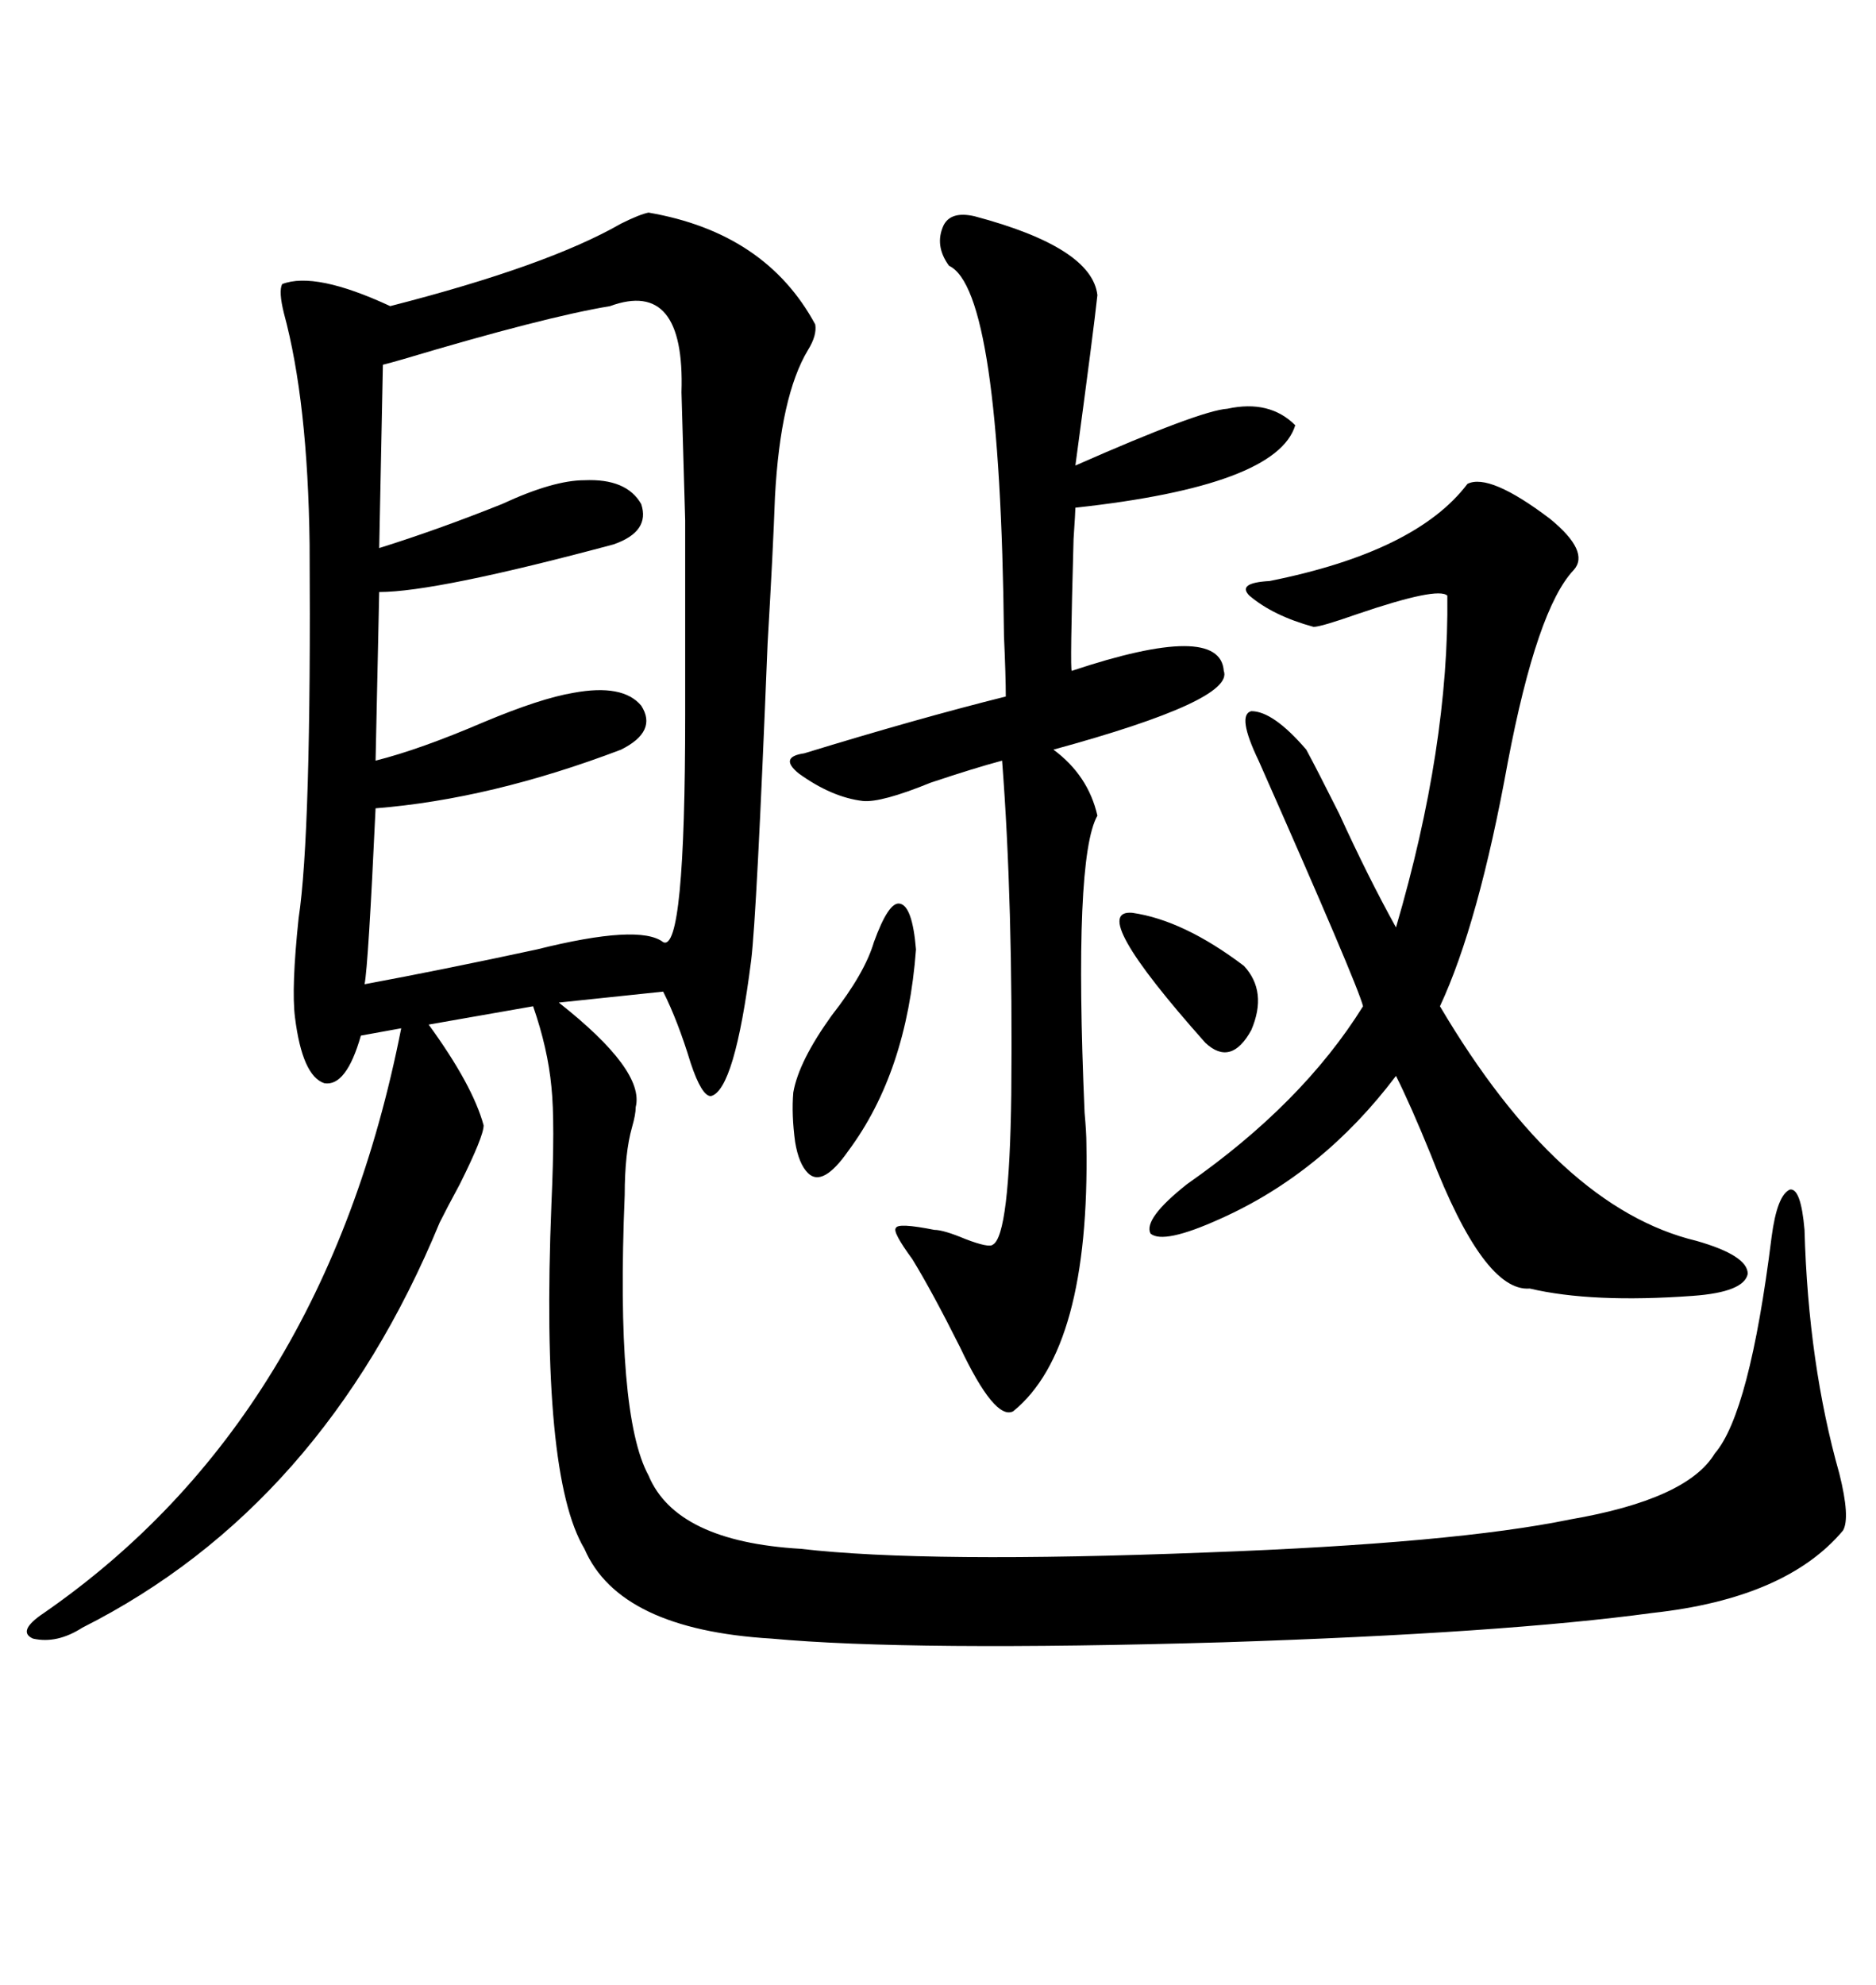 <svg xmlns="http://www.w3.org/2000/svg" xmlns:xlink="http://www.w3.org/1999/xlink" width="300" height="317.285"><path d="M103.71 33.98L103.71 33.98Q122.46 37.21 130.37 51.86L130.37 51.86Q130.66 53.61 129.20 55.96L129.20 55.96Q124.80 63.28 123.93 79.39L123.93 79.39Q123.63 87.89 122.75 102.83L122.75 102.83Q121.00 146.48 120.12 153.52L120.12 153.52Q117.48 174.32 113.67 175.20L113.67 175.20Q112.21 175.20 110.45 169.92L110.45 169.92Q108.40 163.18 106.05 158.50L106.05 158.50L89.36 160.25Q103.13 171.09 101.66 176.95L101.66 176.95Q101.66 178.13 101.07 180.18L101.07 180.18Q99.90 184.28 99.90 191.02L99.90 191.02Q98.44 226.17 103.71 235.84L103.71 235.84Q108.11 246.39 128.03 247.56L128.03 247.56Q148.24 249.90 193.07 248.14L193.07 248.14Q232.62 246.68 251.07 242.87L251.07 242.87Q269.82 239.65 274.22 232.32L274.22 232.32Q279.79 225.88 283.30 197.75L283.30 197.75Q284.18 191.02 286.23 190.14L286.23 190.14Q287.99 189.84 288.57 196.58L288.57 196.58Q289.16 217.97 294.14 235.55L294.14 235.55Q295.90 242.58 294.73 244.63L294.73 244.63Q285.64 255.47 264.26 257.81L264.26 257.81Q240.53 261.04 195.70 262.50L195.70 262.50Q145.61 263.96 123.34 261.91L123.34 261.91Q99.02 260.45 93.46 247.56L93.46 247.56Q86.43 235.84 88.18 192.48L88.18 192.48Q88.77 179.30 88.18 173.73L88.18 173.73Q87.60 167.58 85.25 160.84L85.25 160.84L68.55 163.77Q75.59 173.44 77.34 179.88L77.34 179.88Q77.34 181.64 73.54 189.26L73.54 189.26Q71.48 193.07 70.31 195.41L70.31 195.41Q51.56 240.82 13.18 260.16L13.18 260.16Q9.08 262.79 5.27 261.91L5.27 261.91Q2.64 260.74 7.03 257.81L7.03 257.81Q51.86 226.76 64.16 164.36L64.16 164.36L57.71 165.53Q55.37 173.73 51.86 173.14L51.86 173.14Q48.34 171.97 47.17 162.60L47.17 162.60Q46.58 157.91 47.75 146.78L47.75 146.78Q49.80 133.30 49.51 87.01L49.51 87.01Q49.22 64.16 45.41 50.10L45.41 50.10Q44.53 46.58 45.12 45.41L45.12 45.41Q50.39 43.36 62.40 48.93L62.40 48.93Q87.60 42.48 99.32 35.74L99.32 35.74Q102.25 34.28 103.71 33.98ZM97.56 48.93L97.56 48.93Q87.01 50.68 64.45 57.42L64.45 57.42Q62.40 58.01 61.23 58.30L61.23 58.30L60.64 87.60Q70.02 84.67 80.27 80.57L80.27 80.57Q88.48 76.76 93.46 76.76L93.46 76.76Q100.20 76.46 102.54 80.57L102.54 80.57Q104.00 84.96 98.14 87.01L98.14 87.01Q69.73 94.63 60.64 94.63L60.64 94.63L60.06 121.58Q67.09 119.82 77.34 115.43L77.34 115.43Q86.43 111.62 91.70 110.74L91.70 110.74Q99.61 109.28 102.54 112.79L102.54 112.79Q105.18 116.89 99.32 119.82L99.32 119.82Q78.52 127.73 60.06 129.20L60.06 129.20Q58.89 154.39 58.30 157.32L58.30 157.32Q70.90 154.98 85.84 151.76L85.84 151.76Q102.25 147.66 106.05 150.59L106.05 150.59Q109.57 152.34 109.57 114.26L109.57 114.26Q109.57 91.41 109.57 83.20L109.57 83.20Q109.28 72.66 108.98 62.70L108.98 62.70Q109.57 44.53 97.56 48.93ZM155.86 34.57L155.86 34.57Q174.61 39.55 175.49 47.17L175.49 47.17Q174.90 52.73 171.97 74.41L171.97 74.41Q191.89 65.63 196.29 65.33L196.29 65.33Q203.03 63.87 207.13 67.97L207.13 67.97Q204.20 77.64 171.97 81.15L171.97 81.15Q171.97 81.74 171.68 86.13L171.68 86.13Q171.09 107.23 171.39 107.23L171.39 107.23Q195.12 99.32 195.70 107.23L195.70 107.23Q197.46 111.91 168.46 119.82L168.46 119.82Q174.02 123.93 175.49 130.37L175.49 130.37Q171.68 137.11 173.44 177.83L173.44 177.83Q173.73 181.05 173.73 182.81L173.73 182.81Q174.32 215.63 162.01 225.59L162.01 225.59Q159.08 227.05 153.52 215.33L153.52 215.33Q149.12 206.54 145.90 201.27L145.90 201.27Q142.68 196.88 143.26 196.29L143.26 196.29Q143.55 195.41 149.41 196.58L149.41 196.58Q150.88 196.58 154.39 198.05L154.39 198.05Q158.20 199.51 158.79 198.93L158.79 198.93Q161.43 197.46 161.72 174.90L161.72 174.90Q162.01 144.43 160.25 121.58L160.25 121.58Q155.86 122.75 148.83 125.10L148.83 125.10Q140.92 128.32 137.99 128.03L137.99 128.03Q133.01 127.44 127.73 123.63L127.73 123.63Q124.51 121.00 128.61 120.41L128.61 120.41Q146.78 114.84 160.84 111.33L160.84 111.33Q160.84 108.11 160.55 101.66L160.55 101.66Q159.96 46.29 151.76 42.48L151.76 42.48Q149.41 39.26 150.88 36.04L150.88 36.04Q152.05 33.69 155.86 34.57ZM234.67 77.34L234.67 77.34Q238.18 75.59 247.85 82.91L247.85 82.91Q254.30 88.18 251.66 91.11L251.66 91.11Q245.80 97.27 241.11 121.88L241.11 121.88Q236.43 147.66 230.27 160.84L230.27 160.84Q249.32 193.07 271.29 198.34L271.29 198.34Q279.49 200.68 279.49 203.61L279.49 203.61Q278.91 206.54 270.70 207.13L270.70 207.13Q254.59 208.30 244.63 205.96L244.63 205.96Q237.30 206.54 228.81 184.57L228.81 184.57Q225.59 176.66 223.24 171.97L223.24 171.97Q211.52 187.50 195.12 194.82L195.12 194.82Q186.04 198.93 183.98 197.17L183.98 197.17Q182.81 194.82 189.84 189.26L189.84 189.26Q208.30 176.37 217.97 160.84L217.97 160.84Q217.09 157.32 201.27 121.58L201.27 121.58Q197.75 114.26 200.10 113.67L200.10 113.67Q203.61 113.67 208.89 119.82L208.89 119.82Q210.64 123.05 214.16 130.08L214.16 130.08Q218.85 140.33 223.24 148.24L223.24 148.24Q231.74 119.24 231.45 95.21L231.45 95.21Q229.98 93.75 217.09 98.14L217.09 98.14Q211.23 100.20 210.06 100.20L210.06 100.20Q203.61 98.44 199.80 95.21L199.80 95.21Q197.75 93.16 203.03 92.87L203.03 92.87Q226.46 88.18 234.67 77.34ZM139.75 150.59L139.75 150.59Q142.09 144.14 143.85 144.43L143.85 144.43Q145.90 144.73 146.48 151.76L146.48 151.76Q145.02 171.39 135.64 183.98L135.64 183.98Q131.54 189.84 129.20 187.50L129.20 187.50Q127.73 186.04 127.15 182.52L127.15 182.52Q126.56 178.13 126.86 174.61L126.86 174.61Q127.73 169.63 133.01 162.30L133.01 162.30Q138.28 155.57 139.75 150.59ZM181.05 145.90L181.05 145.90Q189.26 147.07 198.93 154.39L198.93 154.39Q202.73 158.50 200.10 164.65L200.10 164.65Q196.88 170.51 192.77 166.70L192.77 166.70Q173.73 145.31 181.05 145.90Z"/></svg>